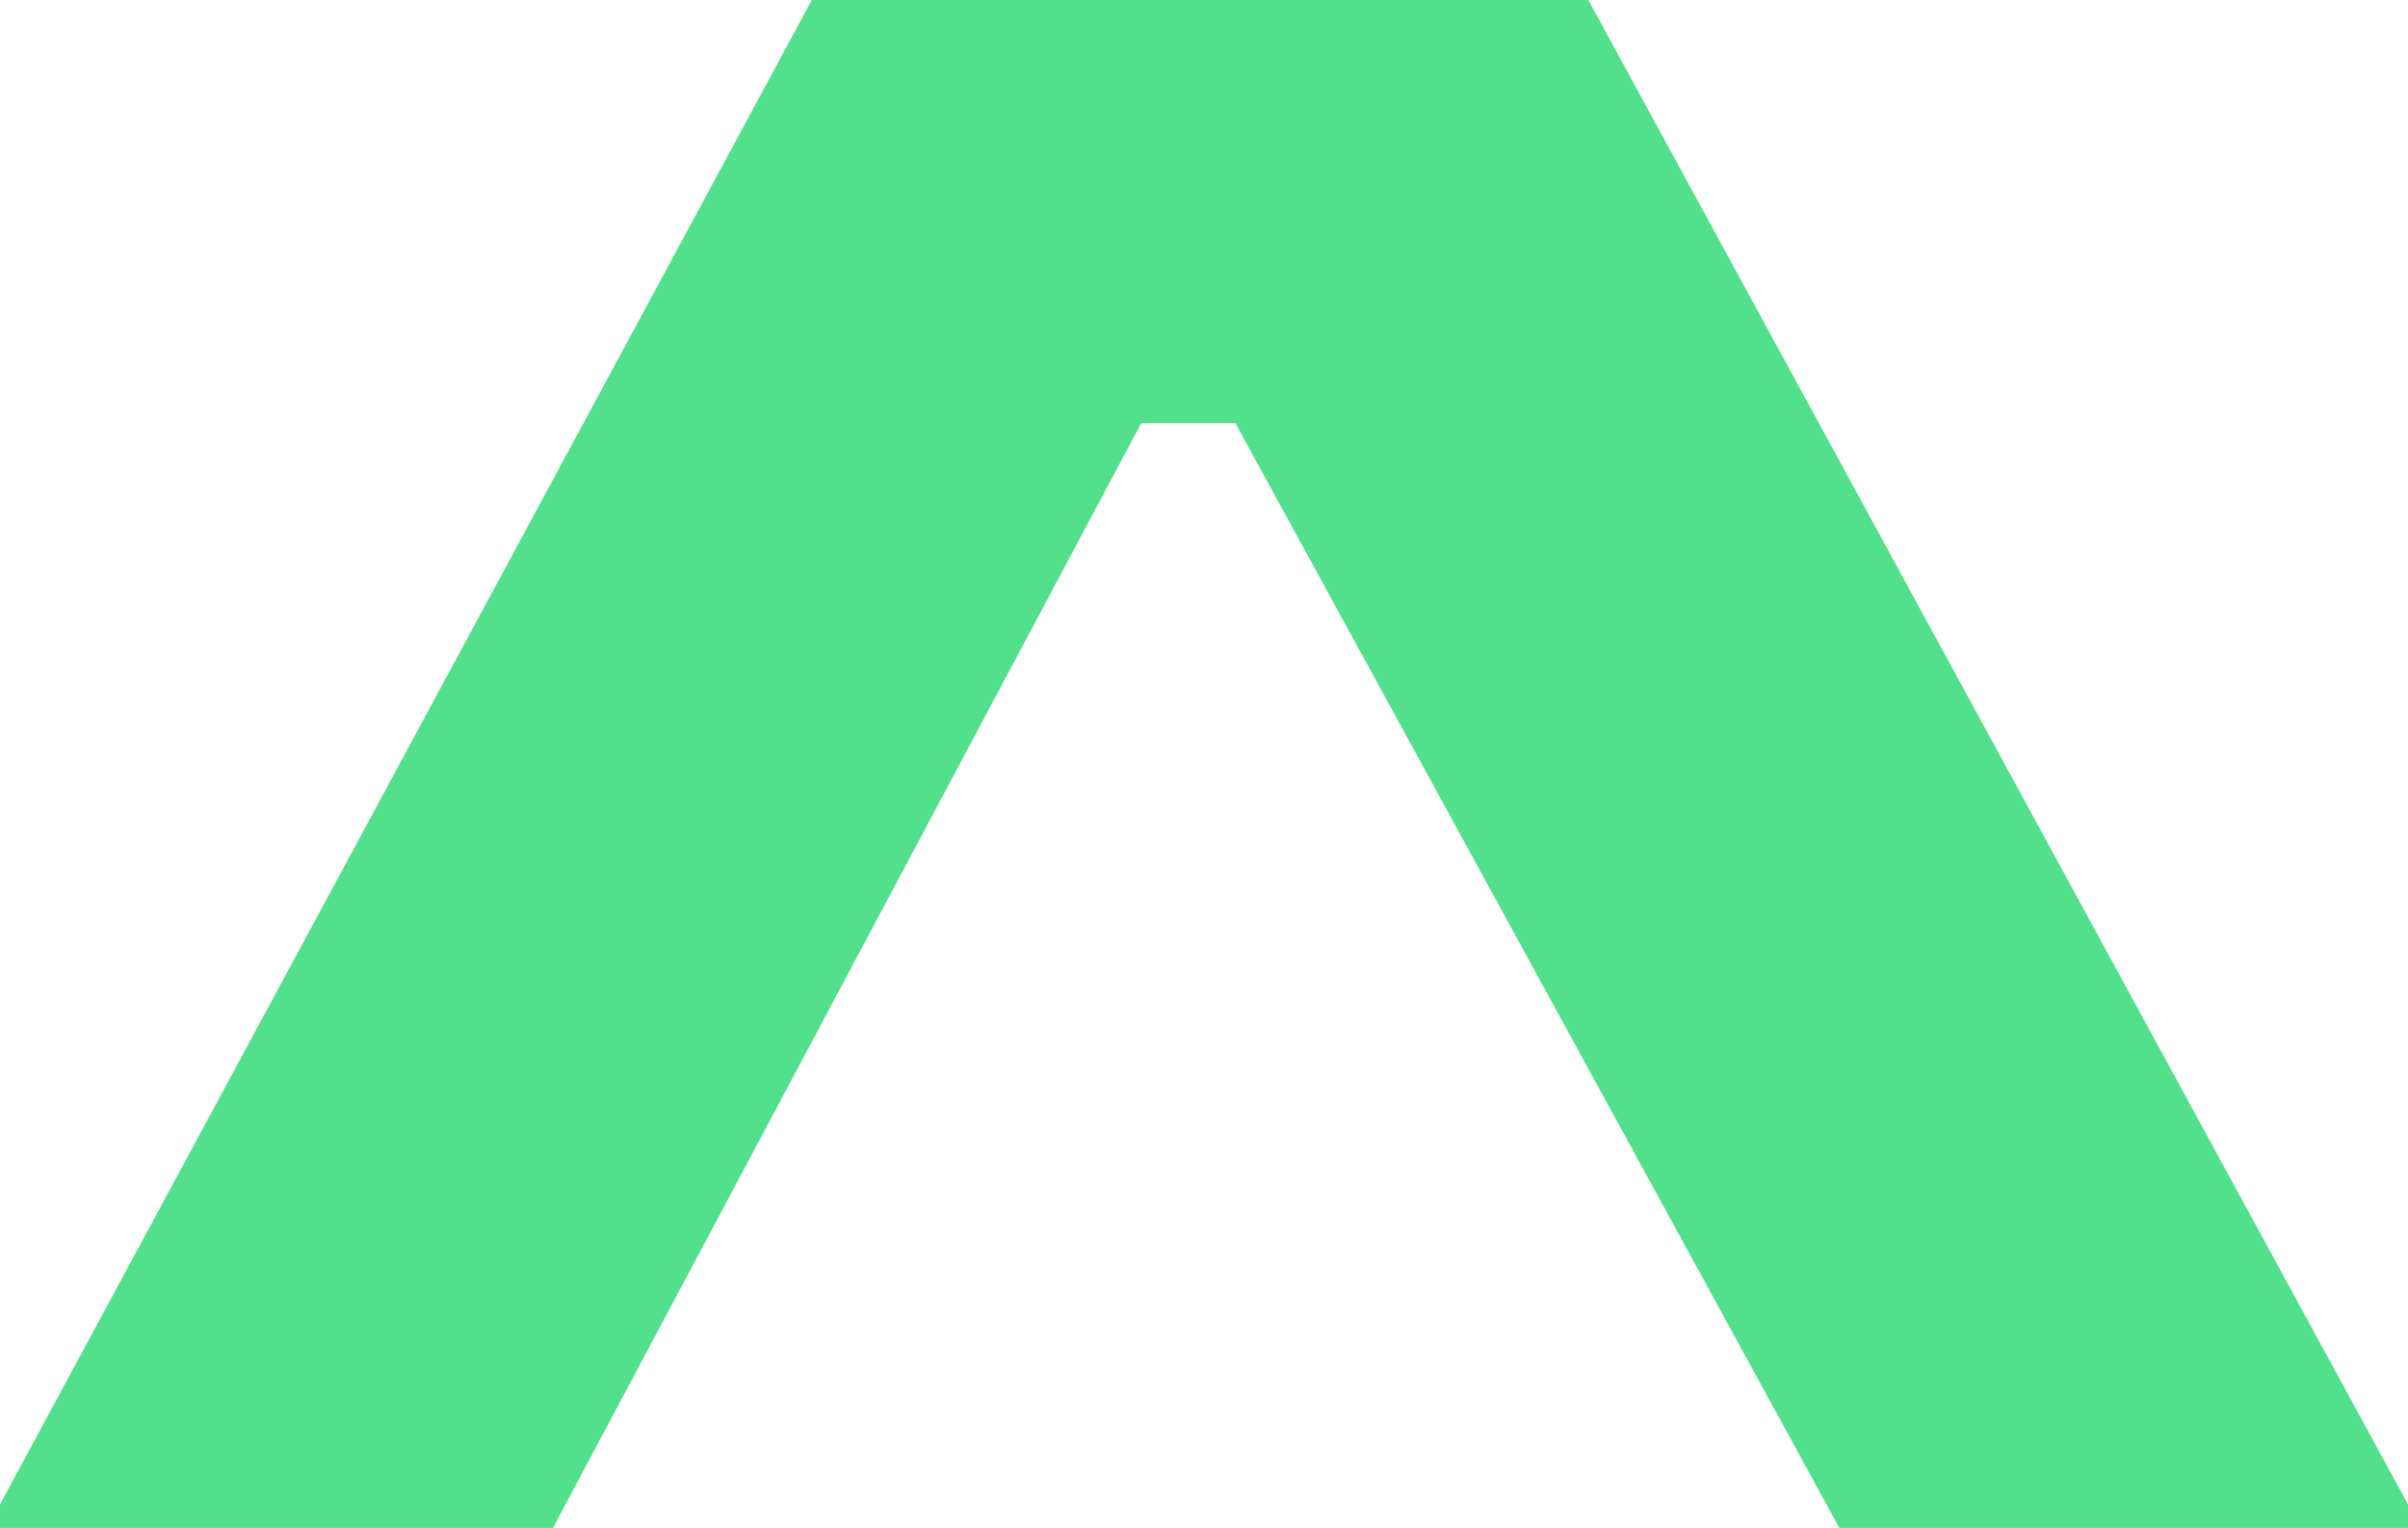 <svg width="1589" height="1008" viewBox="0 0 1589 1008" fill="none" xmlns="http://www.w3.org/2000/svg">
<path d="M0 1008V992.491L535.703 0H1048.12L1589 992.491V1008H1213.75L815.204 279.14H753.093L364.899 1008H0Z" fill="#52E08C"/>
</svg>
